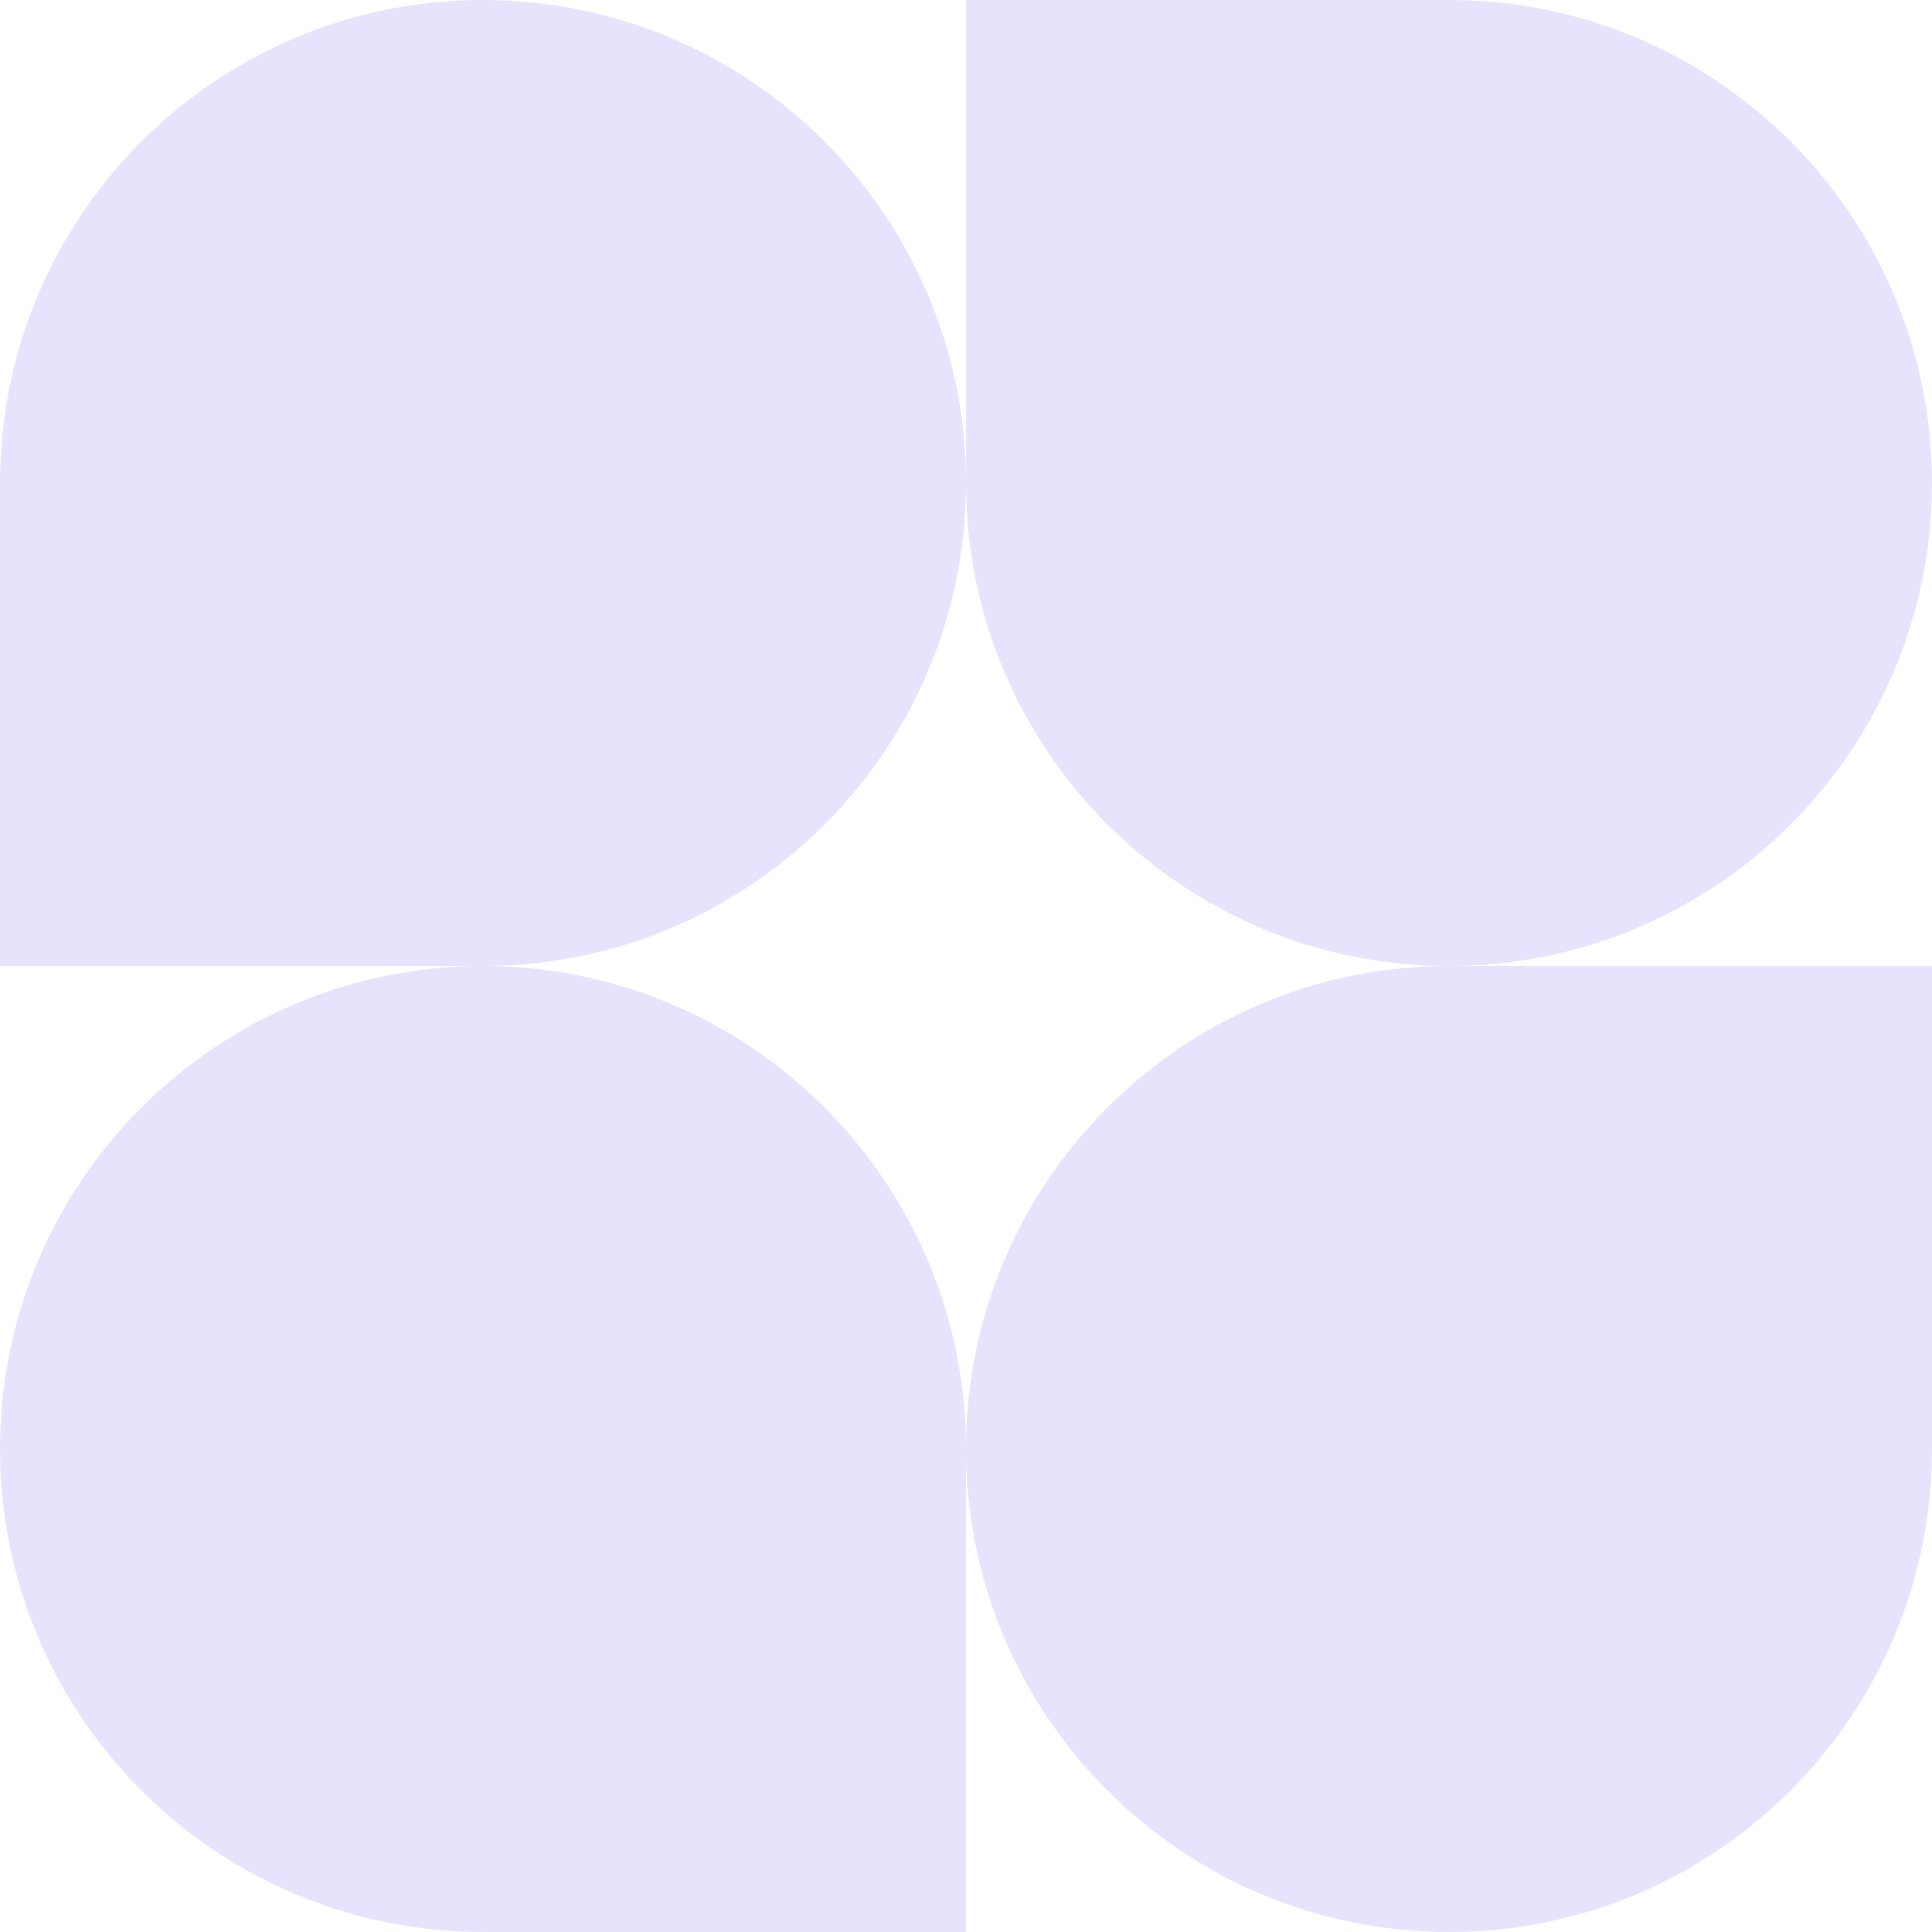 <svg width="45" height="45" viewBox="0 0 45 45" fill="none" xmlns="http://www.w3.org/2000/svg">
<path d="M22.5 11.25C22.5 17.463 17.463 22.5 11.25 22.5H0V11.25C0 5.037 5.037 0 11.25 0C17.463 0 22.5 5.037 22.5 11.25ZM22.5 33.75C22.5 27.537 27.537 22.5 33.75 22.5H45V33.75C45 39.963 39.963 45 33.75 45C27.537 45 22.5 39.963 22.5 33.75ZM0 33.75C0 39.963 5.037 45 11.25 45H22.5V33.75C22.5 27.537 17.463 22.5 11.25 22.5C5.037 22.5 0 27.537 0 33.75ZM45 11.25C45 5.037 39.963 0 33.75 0H22.5V11.25C22.5 17.463 27.537 22.5 33.75 22.5C39.963 22.5 45 17.463 45 11.25Z" fill="#E8E3FD"/>
</svg>
